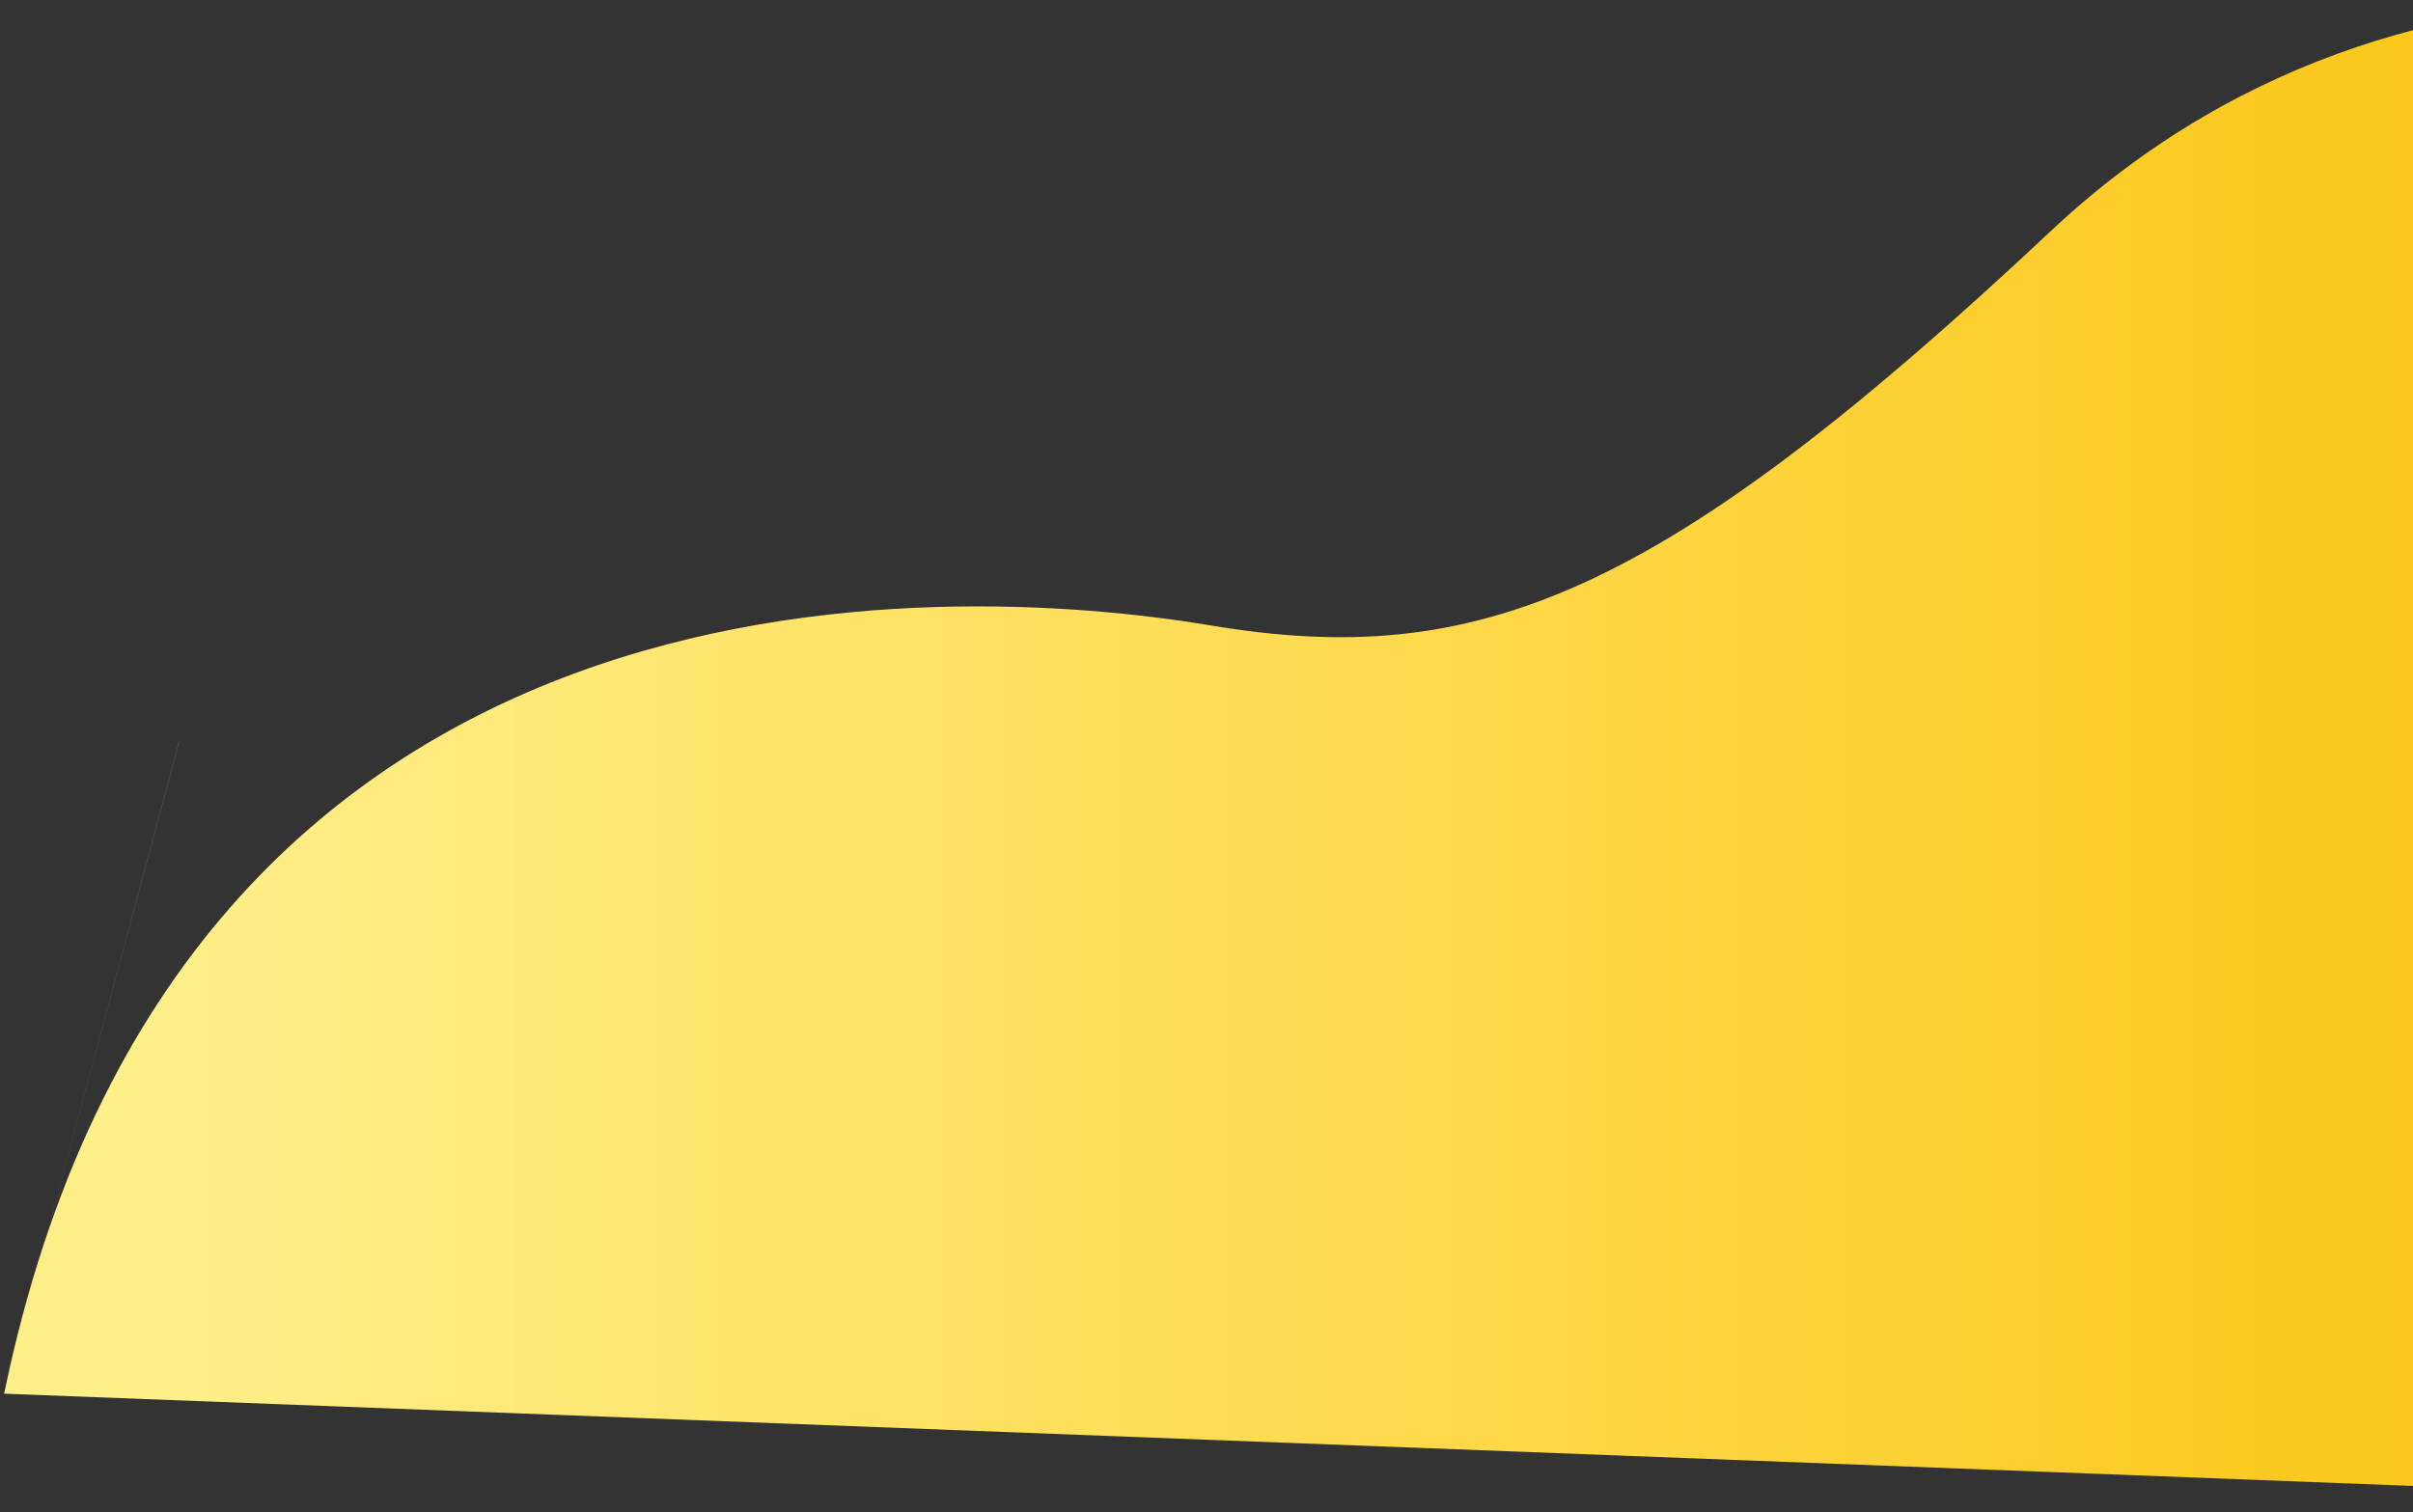 <svg width="418" height="262" viewBox="0 0 418 262" fill="none" xmlns="http://www.w3.org/2000/svg">
<rect x="0" y="0" width="418" height="262" fill="#333333" stroke="none"/>
<path fill-rule="evenodd" clip-rule="evenodd" d="M0.715 241.5L31.036 128.502H31.192L31.024 128.489L0.715 241.5C31.192 94 163.672 100.681 209.764 108.379C255.856 116.078 287.409 103.758 355.254 40.037C423.099 -23.696 512 7.765 512 7.765V261.085L0.715 241.5Z" fill="url(#paint0_linear_53_61)"/>
<defs>
<linearGradient id="paint0_linear_53_61" x1="512" y1="65.069" x2="31" y2="65.069" gradientUnits="userSpaceOnUse">
<stop stop-color="#FABE00"/>
<stop offset="1" stop-color="#FFEF89"/>
</linearGradient>
</defs>
</svg>
